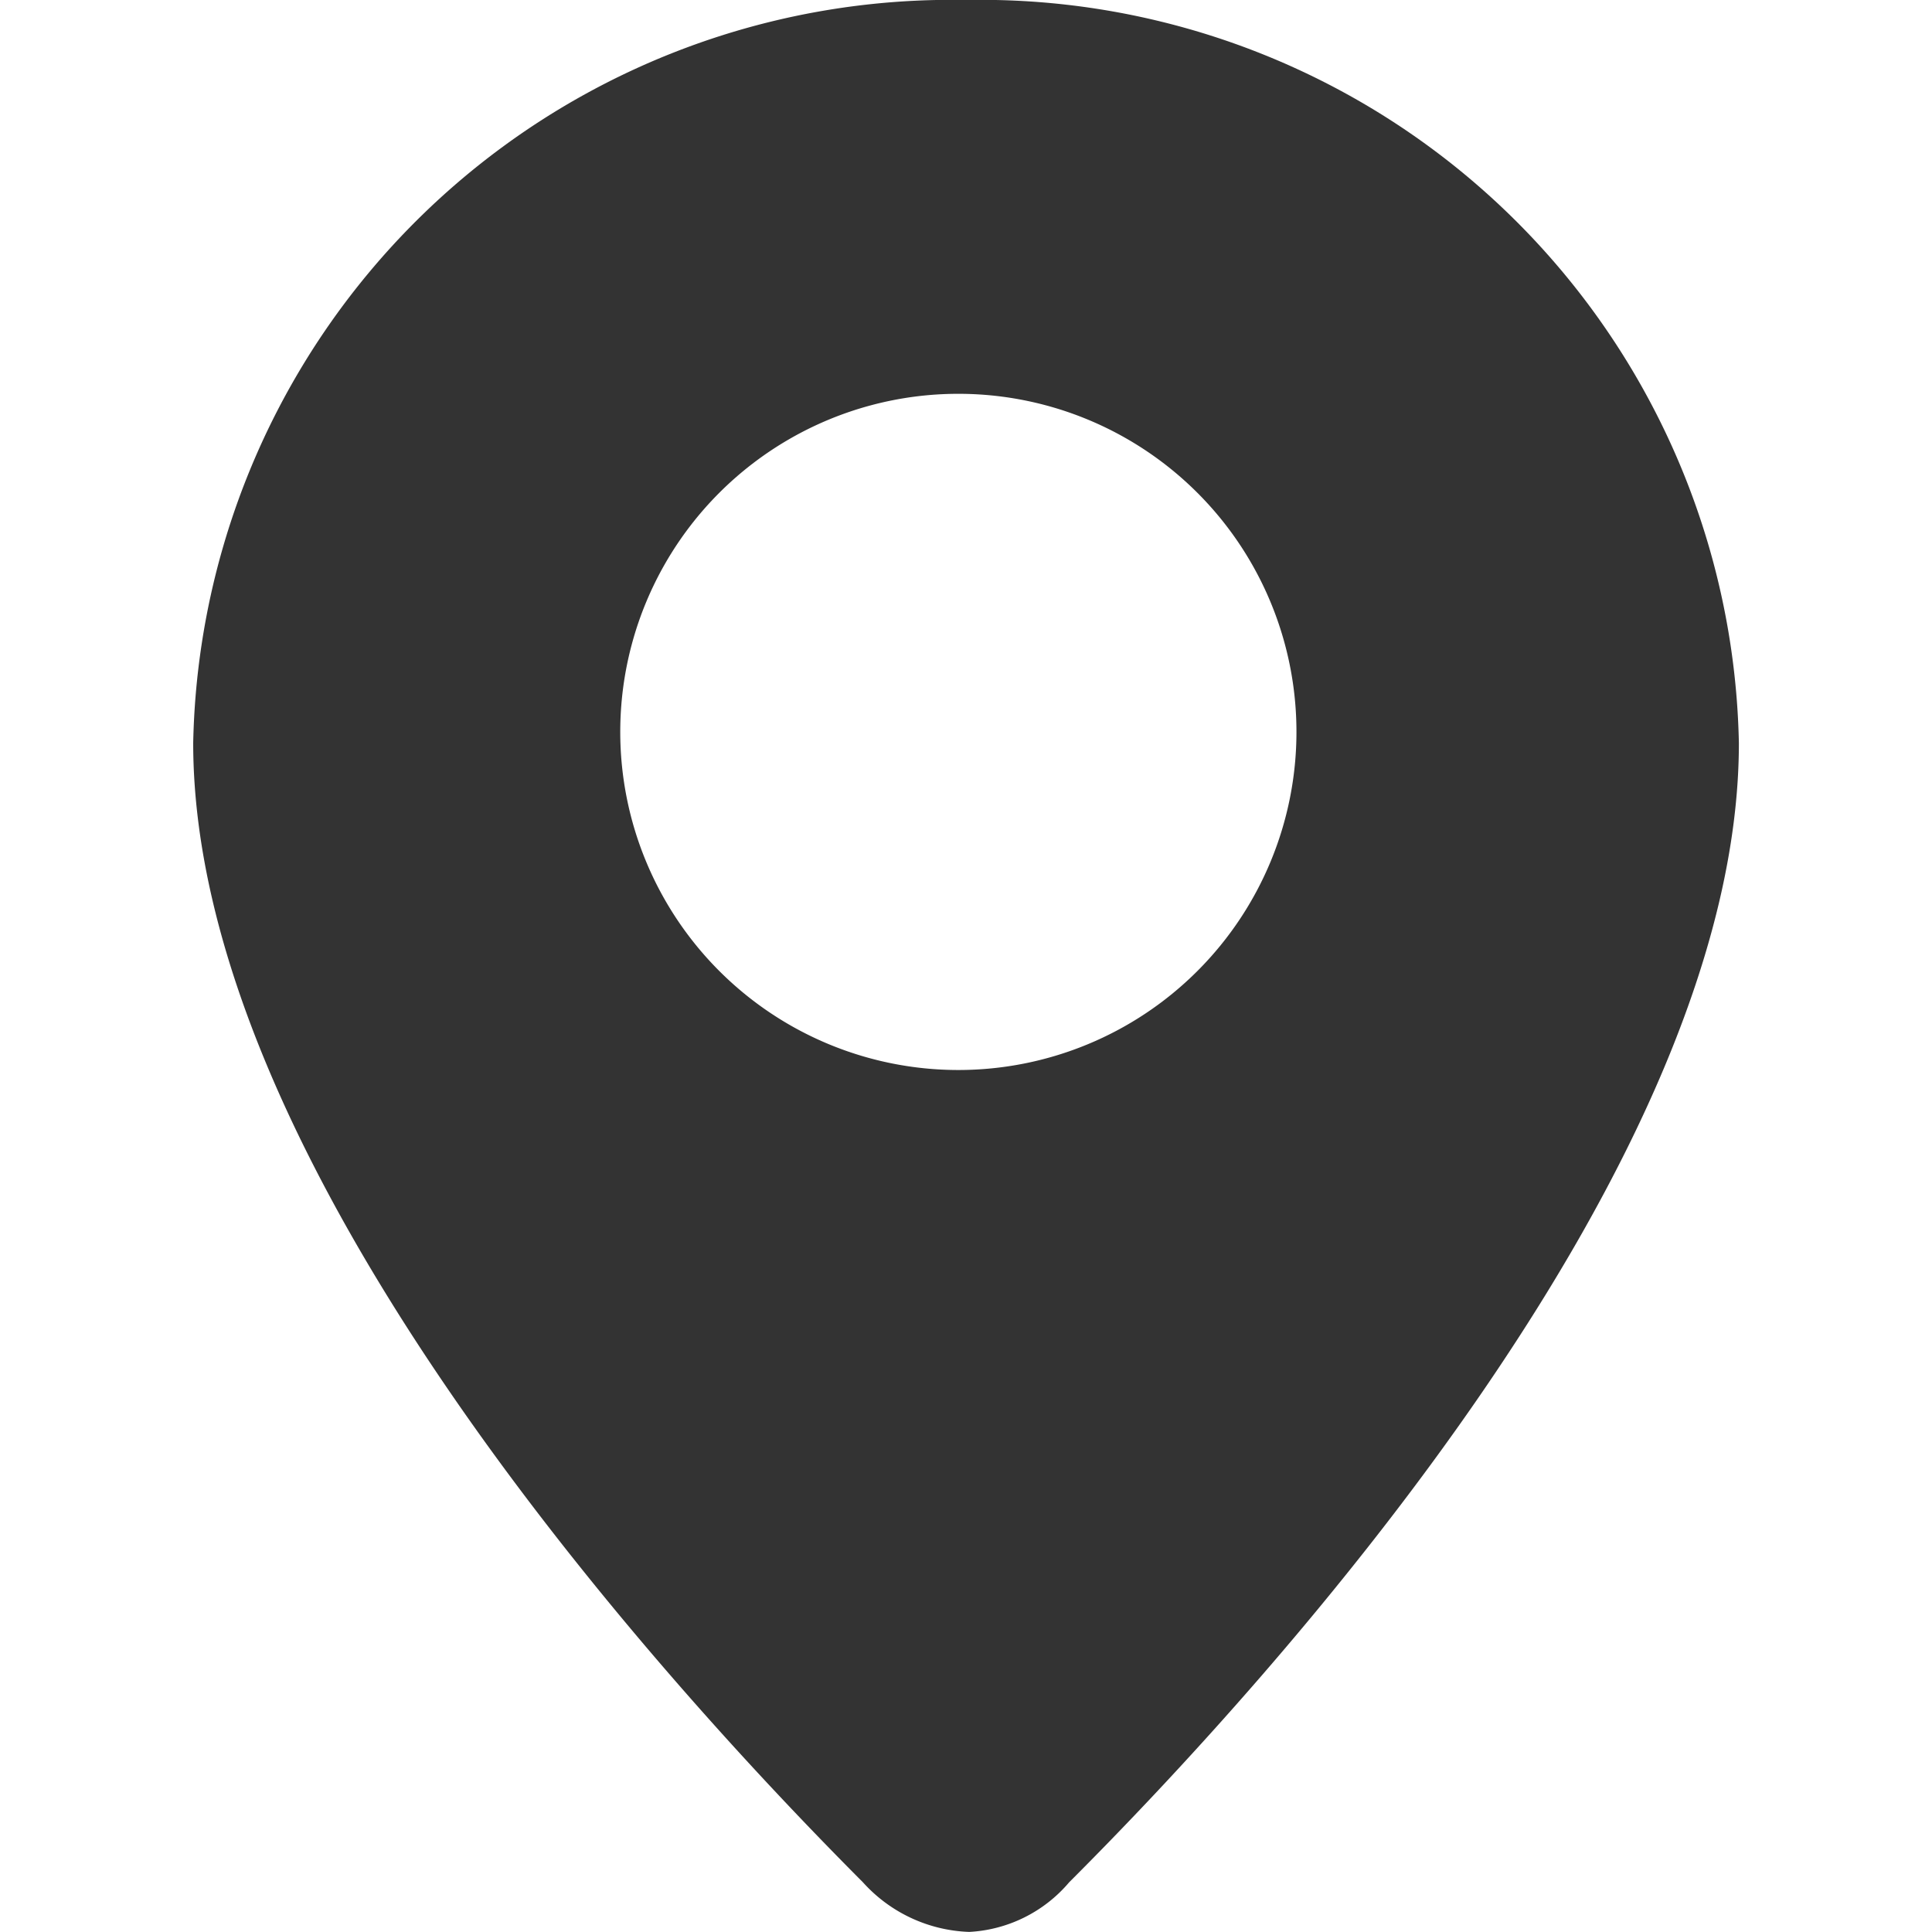 <svg xmlns="http://www.w3.org/2000/svg" width="24" height="24"><path fill="none" d="M0 0H24V24H0z"/><path d="M12 0a9.42 9.42 0 0 0-9.6 9.23c0 5.2 5.67 11.495 8.32 14.153a1.862 1.862 0 0 0 1.32.616 1.747 1.747 0 0 0 1.241-.616c2.611-2.61 8.32-8.94 8.32-14.153A9.42 9.42 0 0 0 12 0zm4.105 9.092a4.2 4.2 0 0 1-4.2 4.2 4.2 4.2 0 0 1-4.2-4.2 4.2 4.2 0 0 1 4.2-4.2 4.2 4.2 0 0 1 4.2 4.2z" fill="#333"/></svg>
